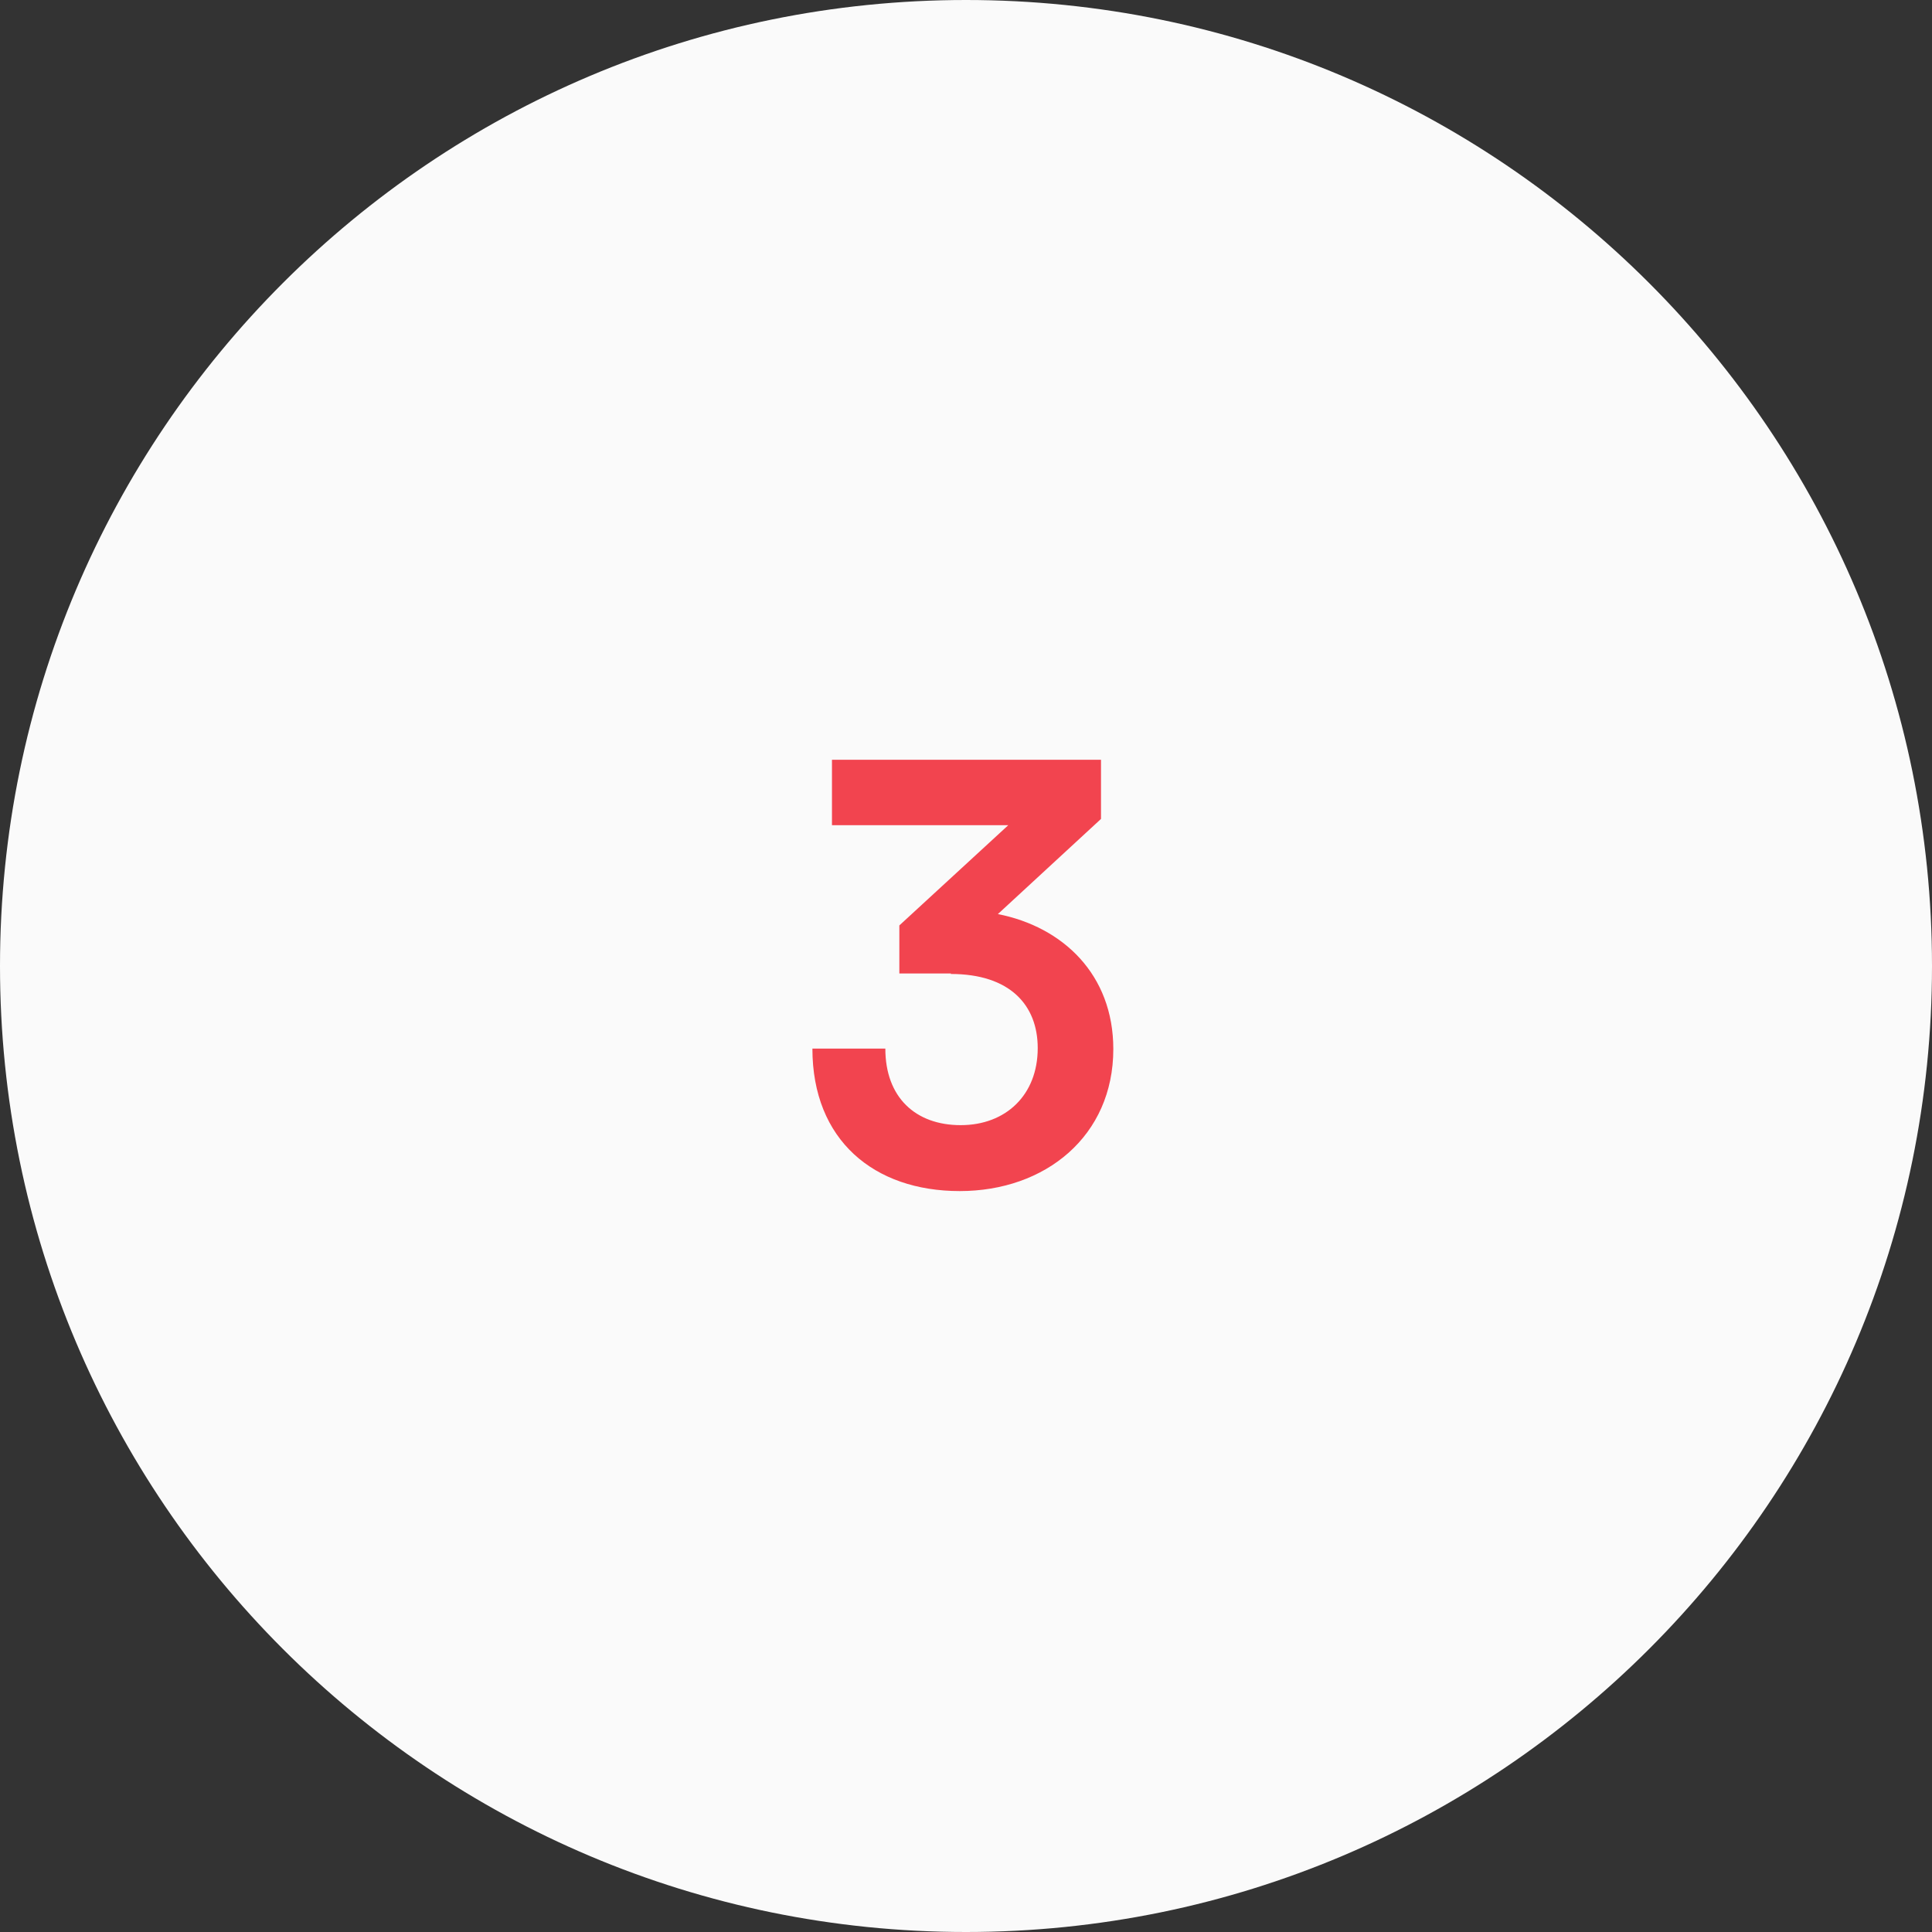 <?xml version="1.0" encoding="UTF-8"?> <svg xmlns="http://www.w3.org/2000/svg" id="Layer_2" viewBox="0 0 80 80"><rect x="0" y="0" width="80" height="80" fill="#333333" stroke="none"/><defs><style> .cls-1 { fill: #f2444f; } .cls-2 { fill: #fafafa; } </style></defs><g id="Layer_1-2" data-name="Layer_1"><g><path class="cls-2" d="M40,0h0c22.09,0,40,17.91,40,40h0c0,22.09-17.91,40-40,40h0C17.91,80,0,62.09,0,40h0C0,17.91,17.91,0,40,0Z"></path><path class="cls-1" d="M39.38,40.31h-2.14v-1.99l4.51-4.15h-7.3v-2.71h11.14v2.45l-4.27,3.94c2.69.53,4.78,2.5,4.78,5.59,0,3.6-2.81,5.88-6.36,5.88s-6.1-2.11-6.1-5.9h3.02c0,2.02,1.25,3.17,3.12,3.17s3.19-1.25,3.19-3.19c0-1.78-1.15-3.07-3.6-3.07Z"></path></g></g></svg> 